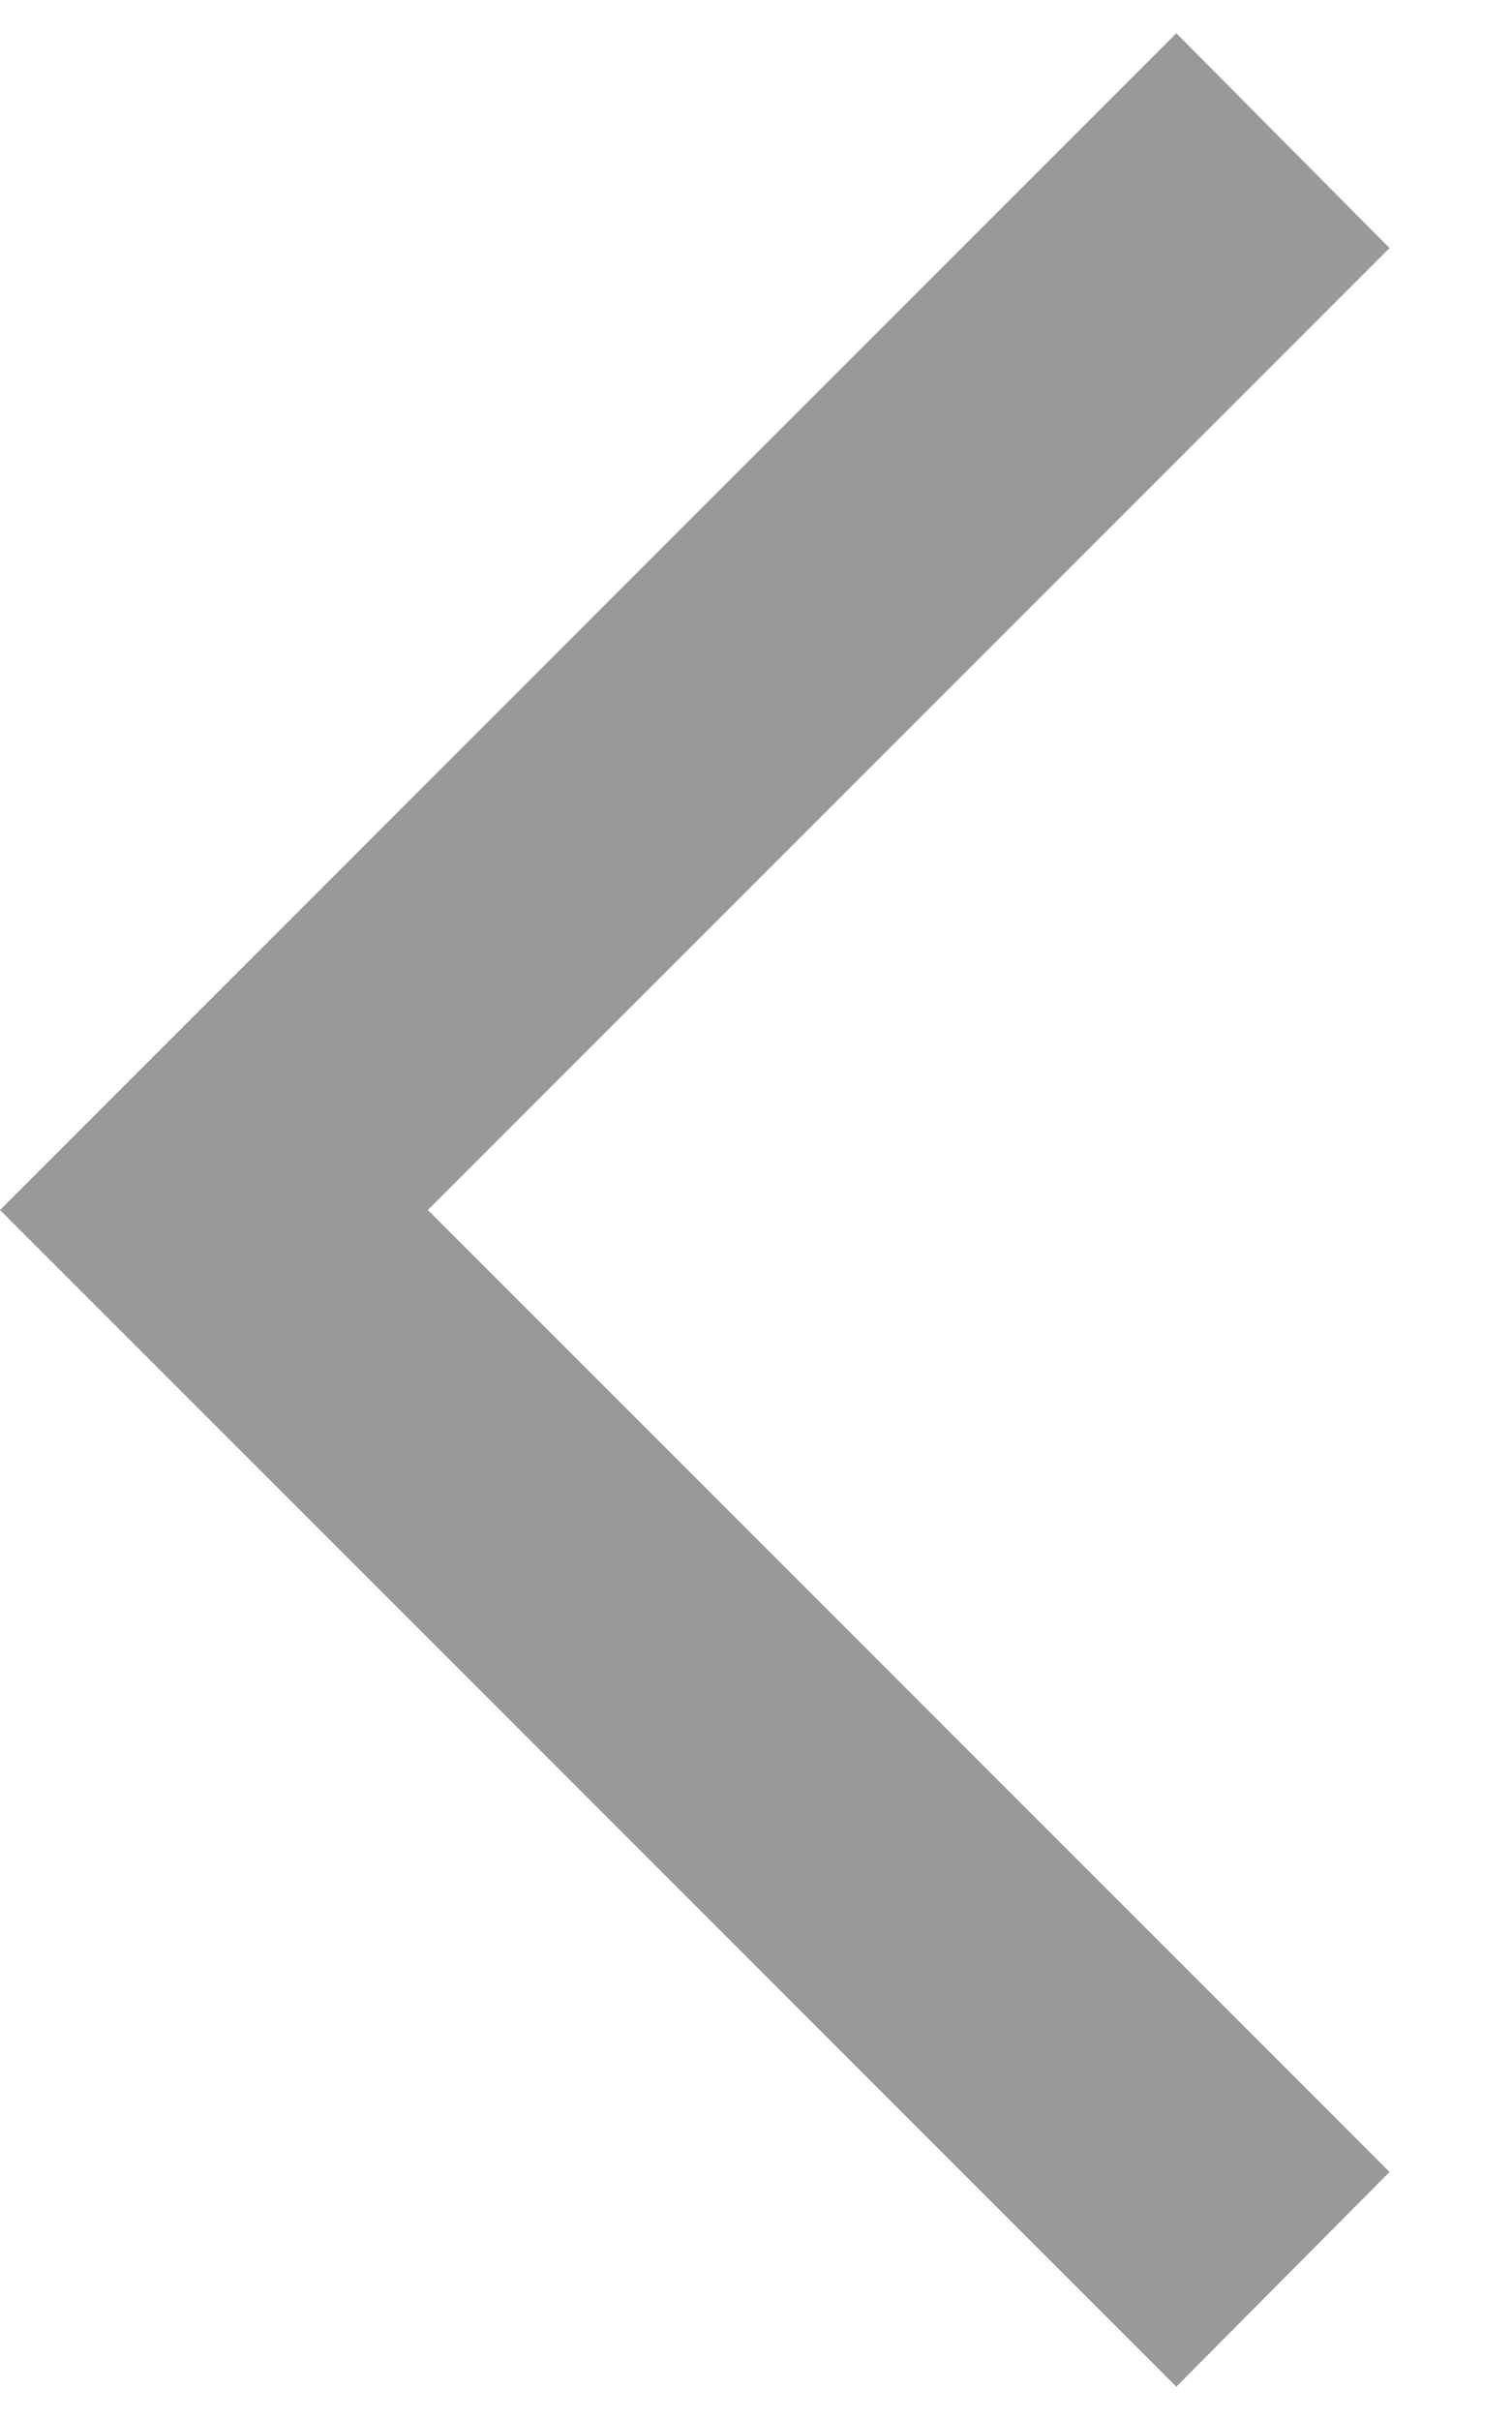<svg width="10" height="16" viewBox="0 0 10 16" fill="none" xmlns="http://www.w3.org/2000/svg">
<path d="M7.78 0.22L9.19 1.64L2.83 8L9.19 14.36L7.78 15.78L0 8L7.78 0.22Z" fill="black" fill-opacity="0.4"/>
</svg>
